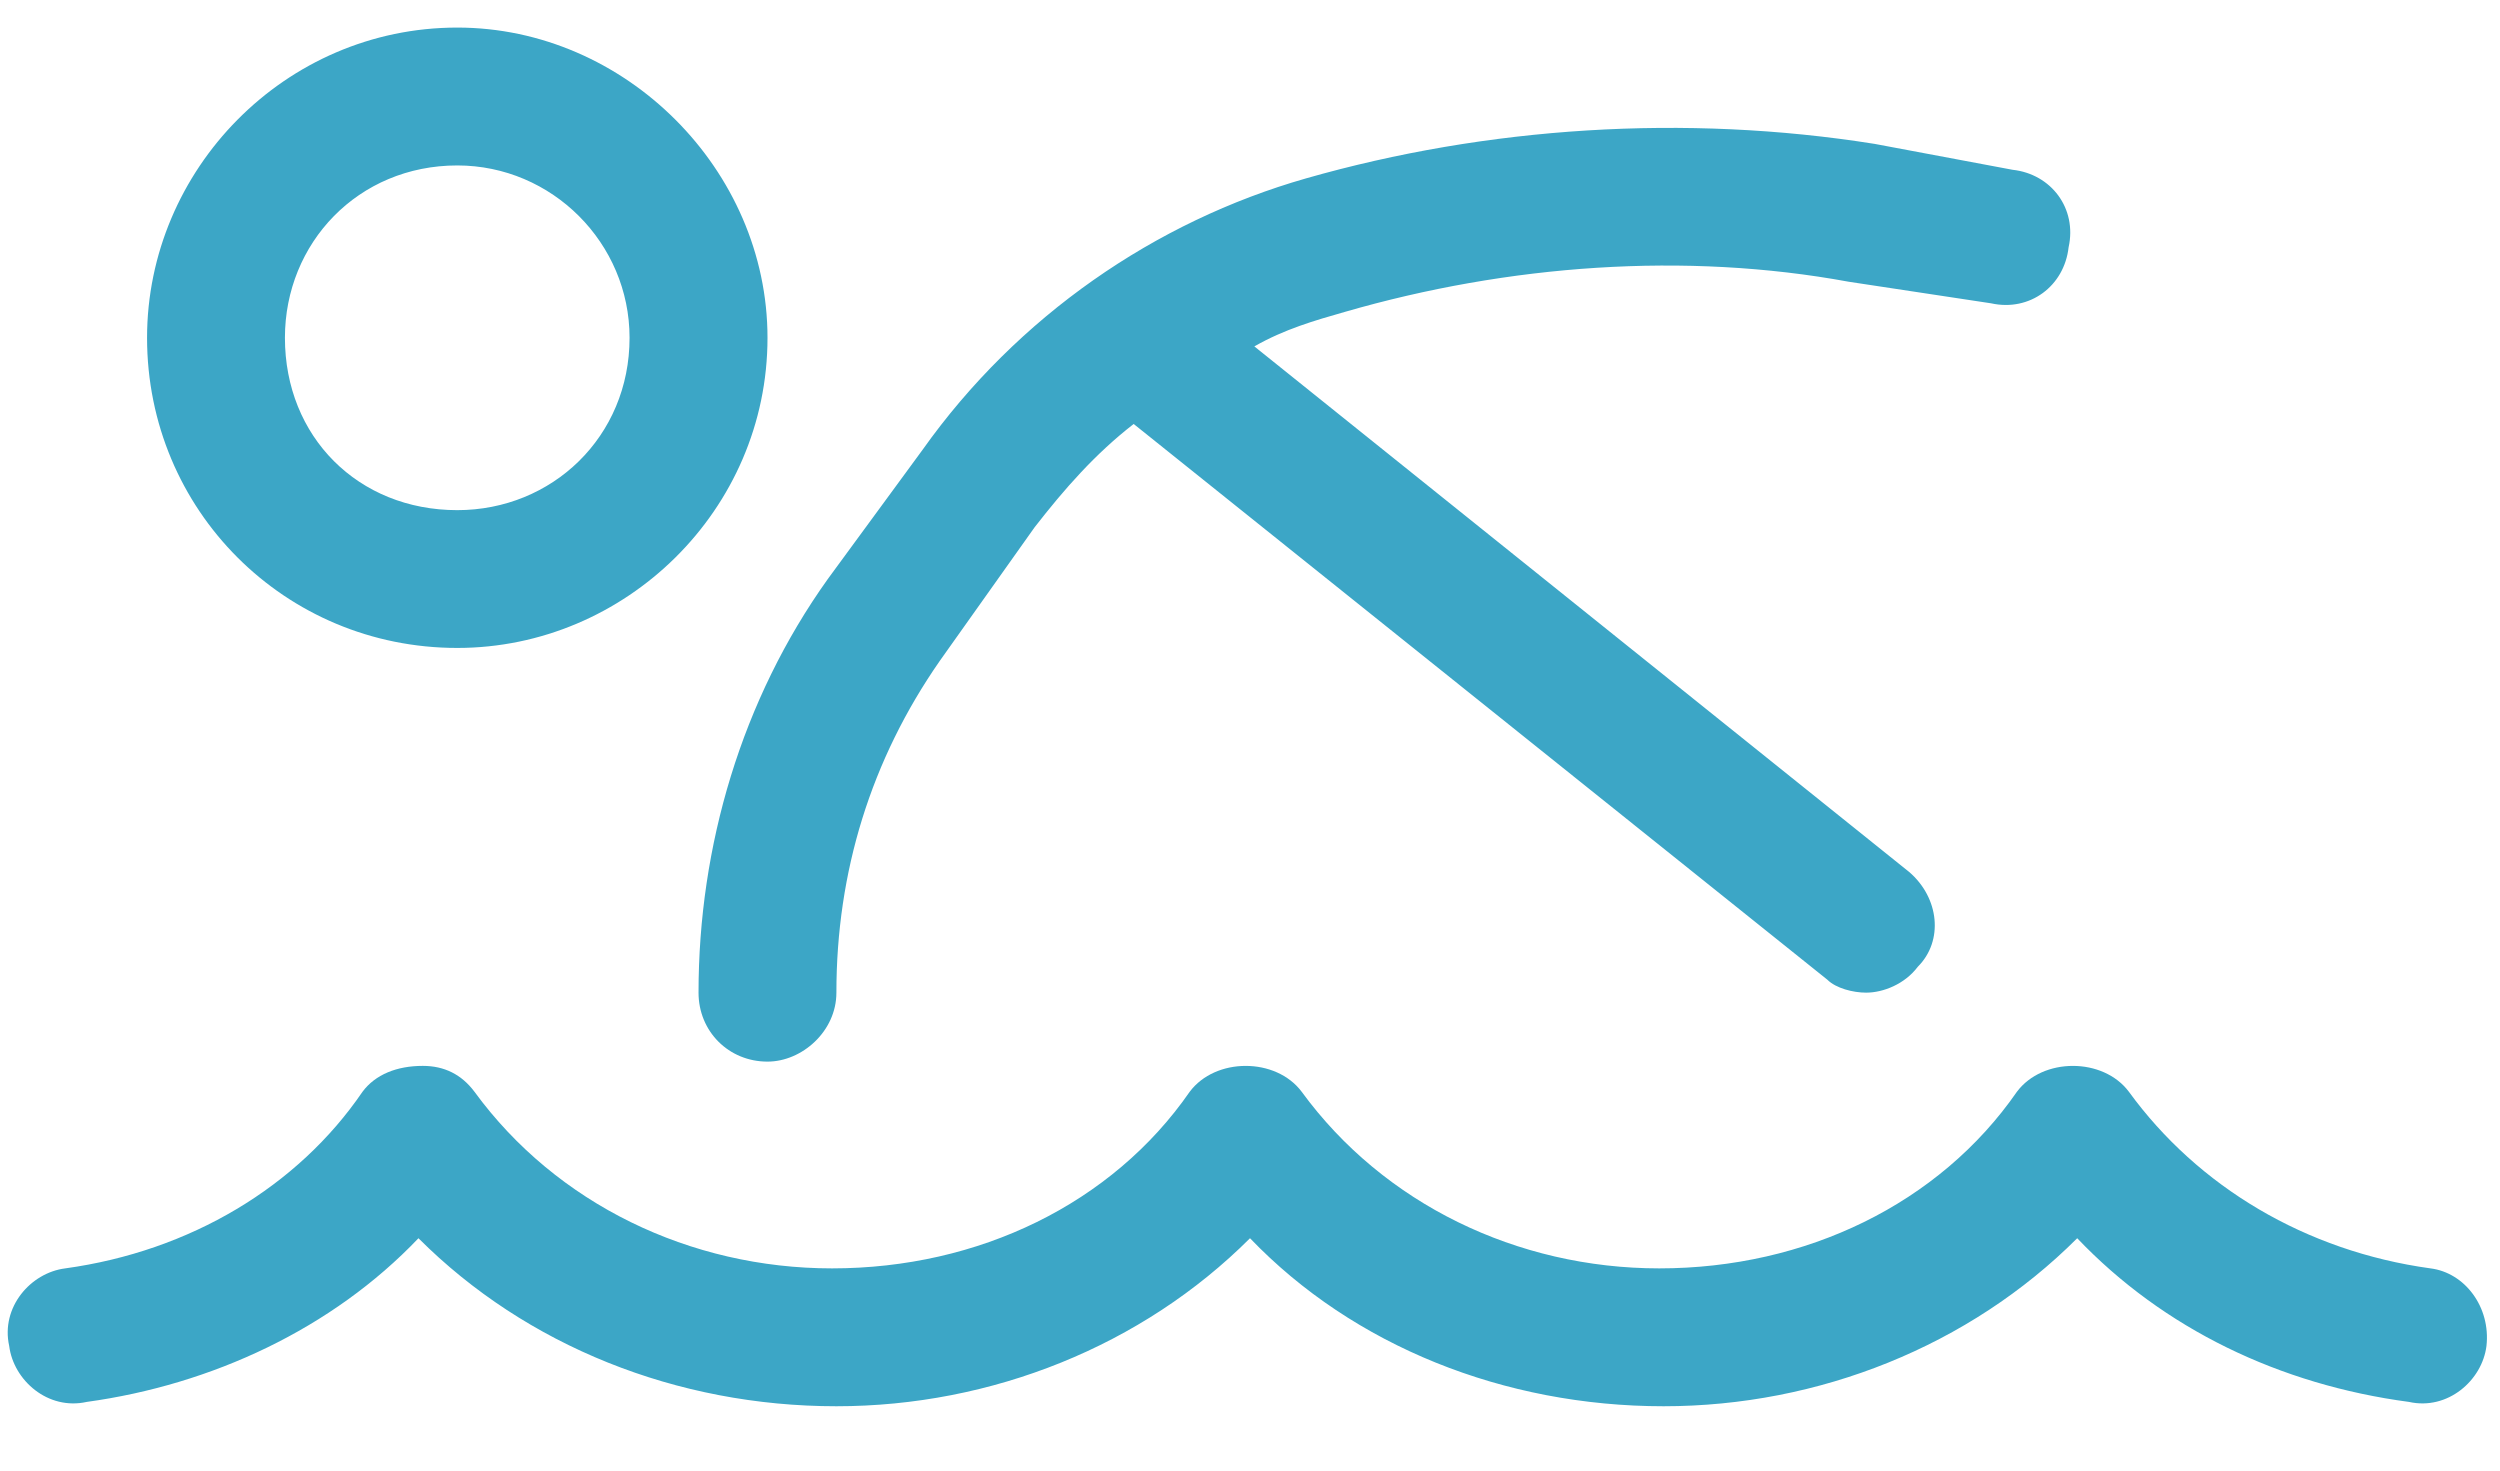 <svg width="34" height="20" viewBox="0 0 34 20" fill="none" xmlns="http://www.w3.org/2000/svg">
<path d="M10.438 14.438C9.91 14.438 9.5 14.027 9.5 13.5C9.5 11.508 10.086 9.516 11.258 7.875L12.547 6.117C13.836 4.301 15.711 3.012 17.762 2.426C20.223 1.723 22.918 1.547 25.496 1.957L27.371 2.309C27.898 2.367 28.25 2.836 28.133 3.363C28.074 3.891 27.605 4.242 27.078 4.125L25.145 3.832C22.918 3.422 20.516 3.598 18.289 4.242C17.879 4.359 17.469 4.477 17.059 4.711L25.965 11.859C26.375 12.211 26.434 12.797 26.082 13.148C25.906 13.383 25.613 13.5 25.379 13.5C25.203 13.5 24.969 13.441 24.852 13.324L15.418 5.766C14.891 6.176 14.48 6.645 14.07 7.172L12.781 8.988C11.844 10.336 11.375 11.859 11.375 13.5C11.375 14.027 10.906 14.438 10.438 14.438ZM6.219 8.812C3.875 8.812 2 6.938 2 4.594C2 2.309 3.875 0.375 6.219 0.375C8.504 0.375 10.438 2.309 10.438 4.594C10.438 6.938 8.504 8.812 6.219 8.812ZM6.219 2.25C4.871 2.25 3.875 3.305 3.875 4.594C3.875 5.941 4.871 6.938 6.219 6.938C7.508 6.938 8.562 5.941 8.562 4.594C8.562 3.305 7.508 2.25 6.219 2.25ZM33.055 17.25C33.523 17.309 33.875 17.777 33.816 18.305C33.758 18.773 33.289 19.184 32.762 19.066C31.004 18.832 29.422 18.07 28.25 16.84C26.785 18.305 24.734 19.125 22.625 19.125C20.457 19.125 18.406 18.305 17 16.84C15.535 18.305 13.484 19.125 11.375 19.125C9.207 19.125 7.156 18.305 5.691 16.84C4.52 18.07 2.879 18.832 1.18 19.066C0.652 19.184 0.184 18.773 0.125 18.305C0.008 17.777 0.418 17.309 0.887 17.25C2.586 17.016 4.051 16.137 4.93 14.848C5.105 14.613 5.398 14.496 5.75 14.496C6.043 14.496 6.277 14.613 6.453 14.848C7.566 16.371 9.383 17.25 11.316 17.25C13.309 17.25 15.125 16.371 16.18 14.848C16.531 14.379 17.352 14.379 17.703 14.848C18.816 16.371 20.633 17.25 22.566 17.25C24.559 17.25 26.375 16.371 27.43 14.848C27.781 14.379 28.602 14.379 28.953 14.848C29.891 16.137 31.355 17.016 33.055 17.25Z" fill="#3CA6C6"/>
</svg>
